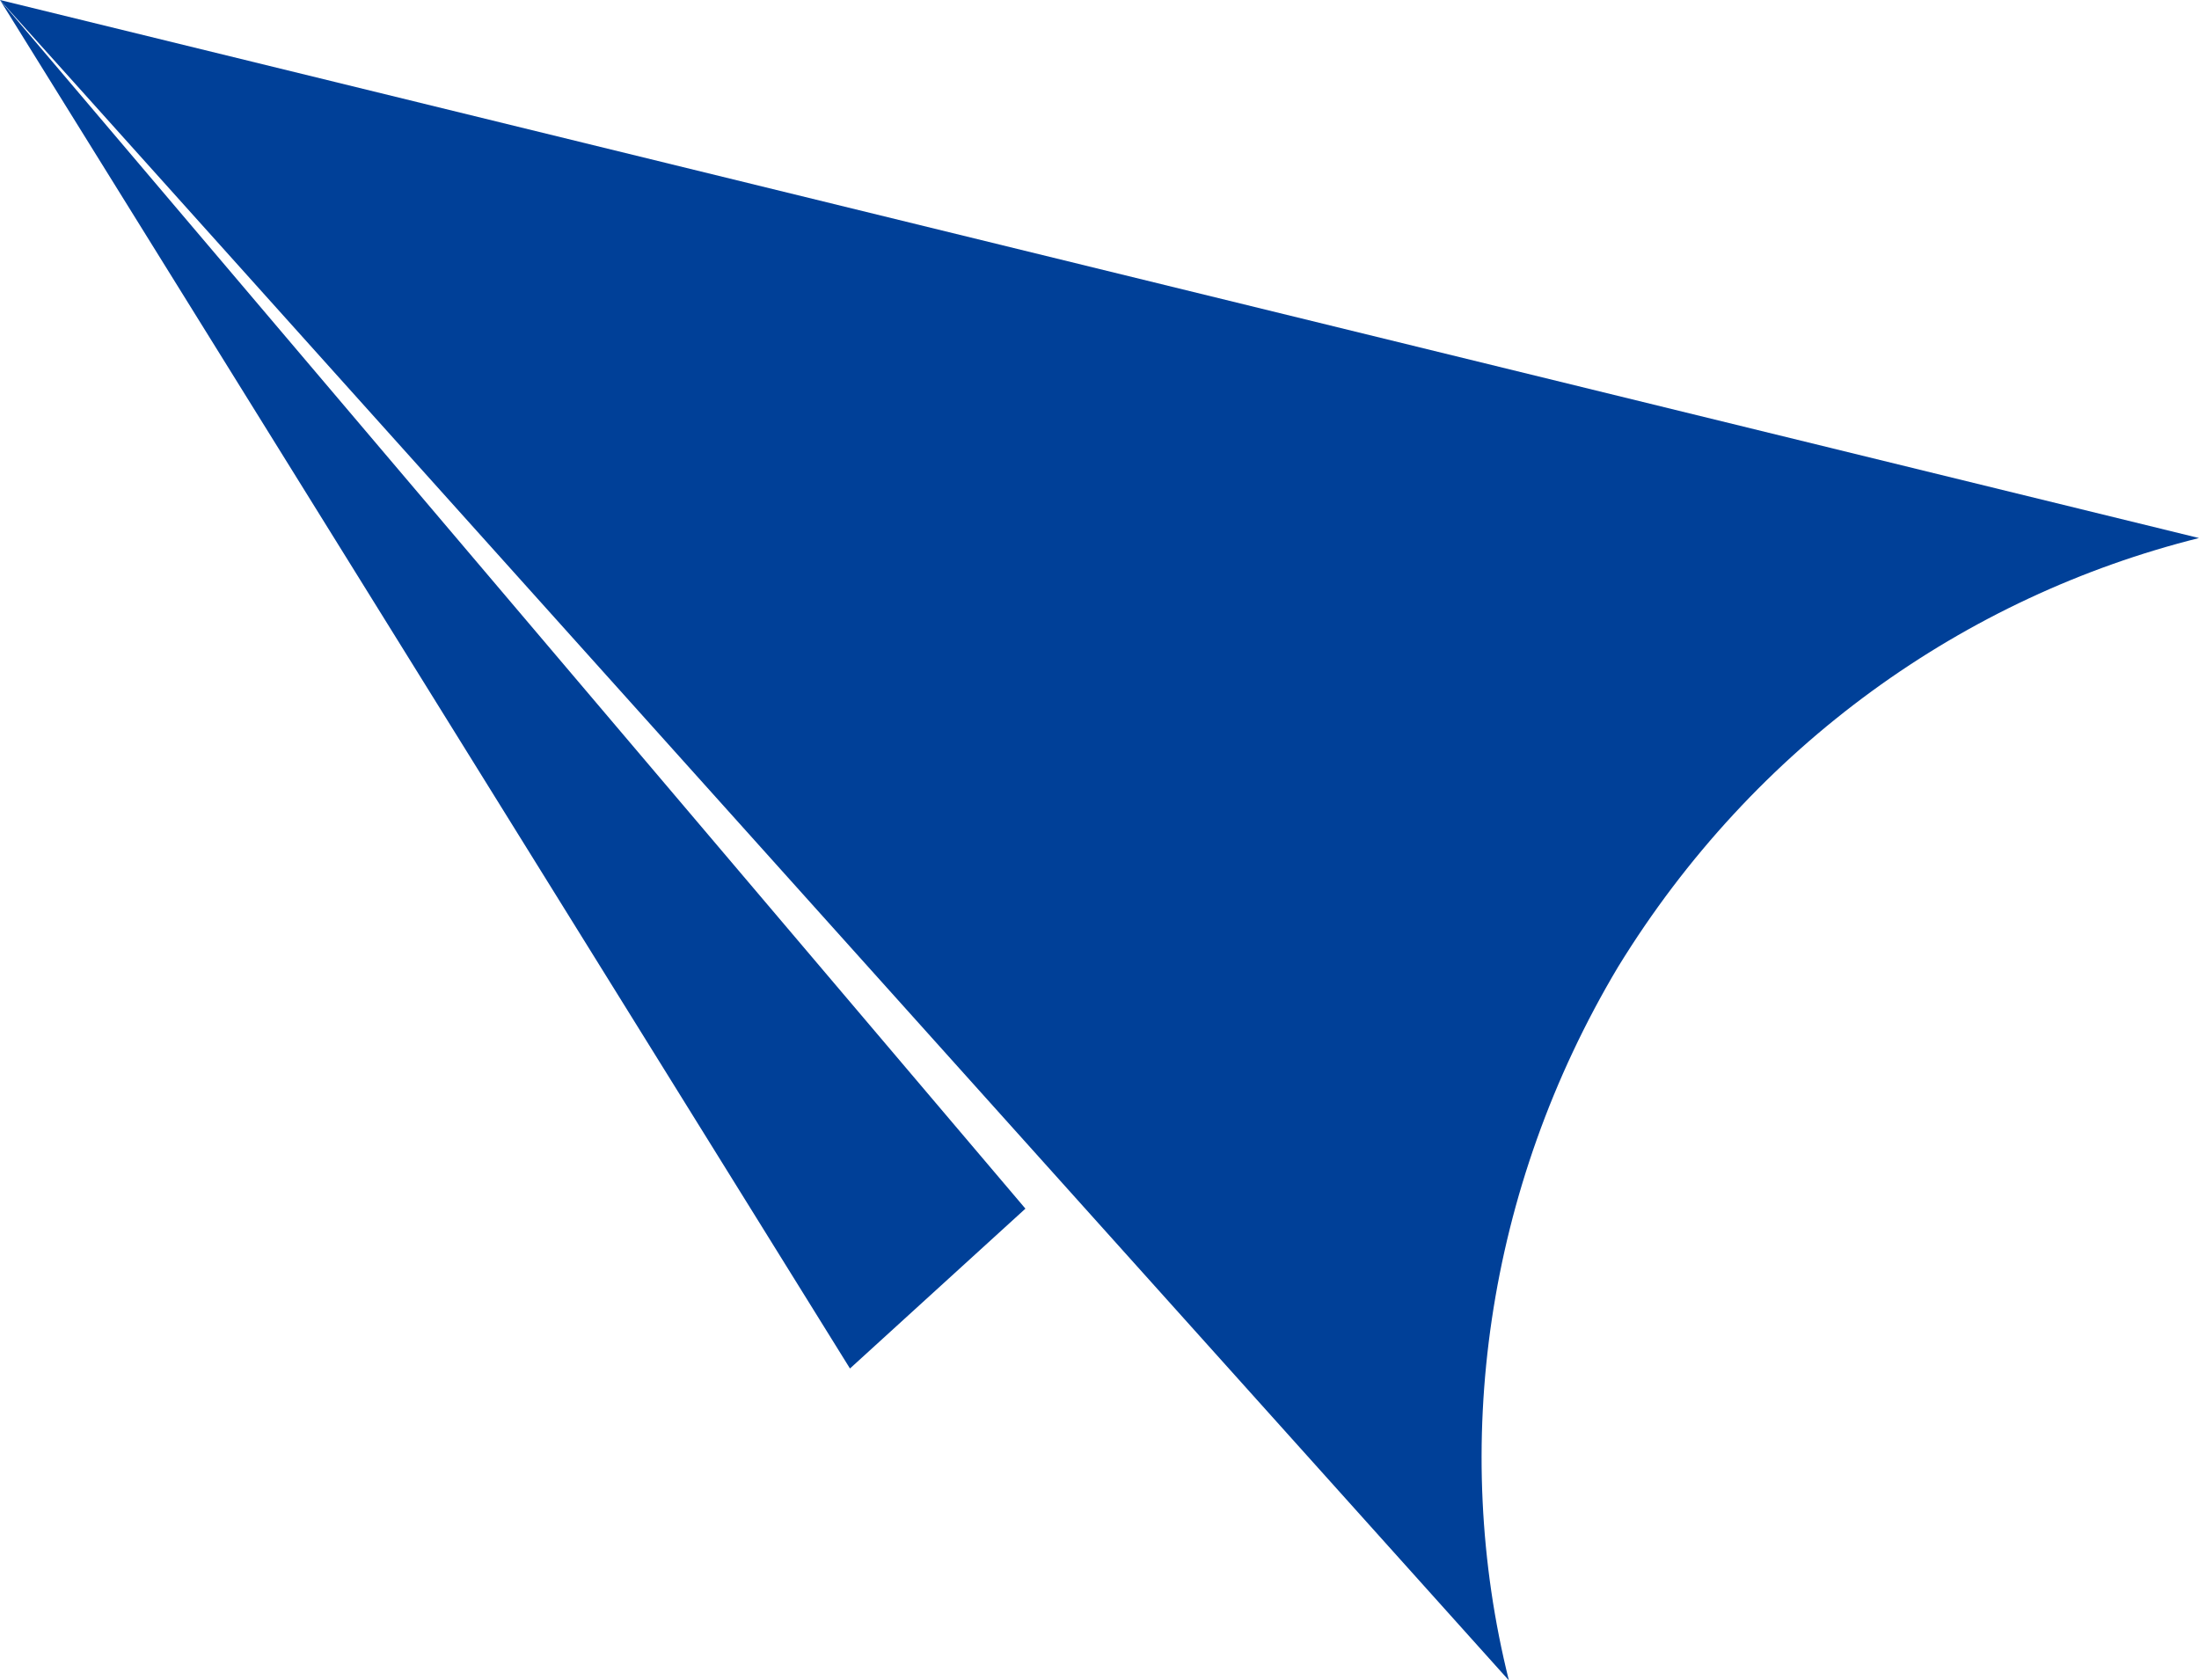 <?xml version="1.0" encoding="utf-8"?>
<!-- Generator: Adobe Illustrator 28.3.0, SVG Export Plug-In . SVG Version: 6.00 Build 0)  -->
<svg version="1.1" id="_レイヤー_2" xmlns="http://www.w3.org/2000/svg" xmlns:xlink="http://www.w3.org/1999/xlink" x="0px"
	 y="0px" viewBox="0 0 56.4 43.1" style="enable-background:new 0 0 56.4 43.1;" xml:space="preserve">
<style type="text/css">
	.st0{fill:#004098;}
</style>
<g id="_編集モード">
	<path class="st0" d="M41.5,24.8L41.5,24.8c3.5-5.7,8.9-9.5,14.9-11L0,0l38.7,43.1C37.2,37.1,38.1,30.5,41.5,24.8L41.5,24.8z"/>
	<polygon class="st0" points="26.3,31 0,0 21.8,35.1 	"/>
</g>
</svg>
